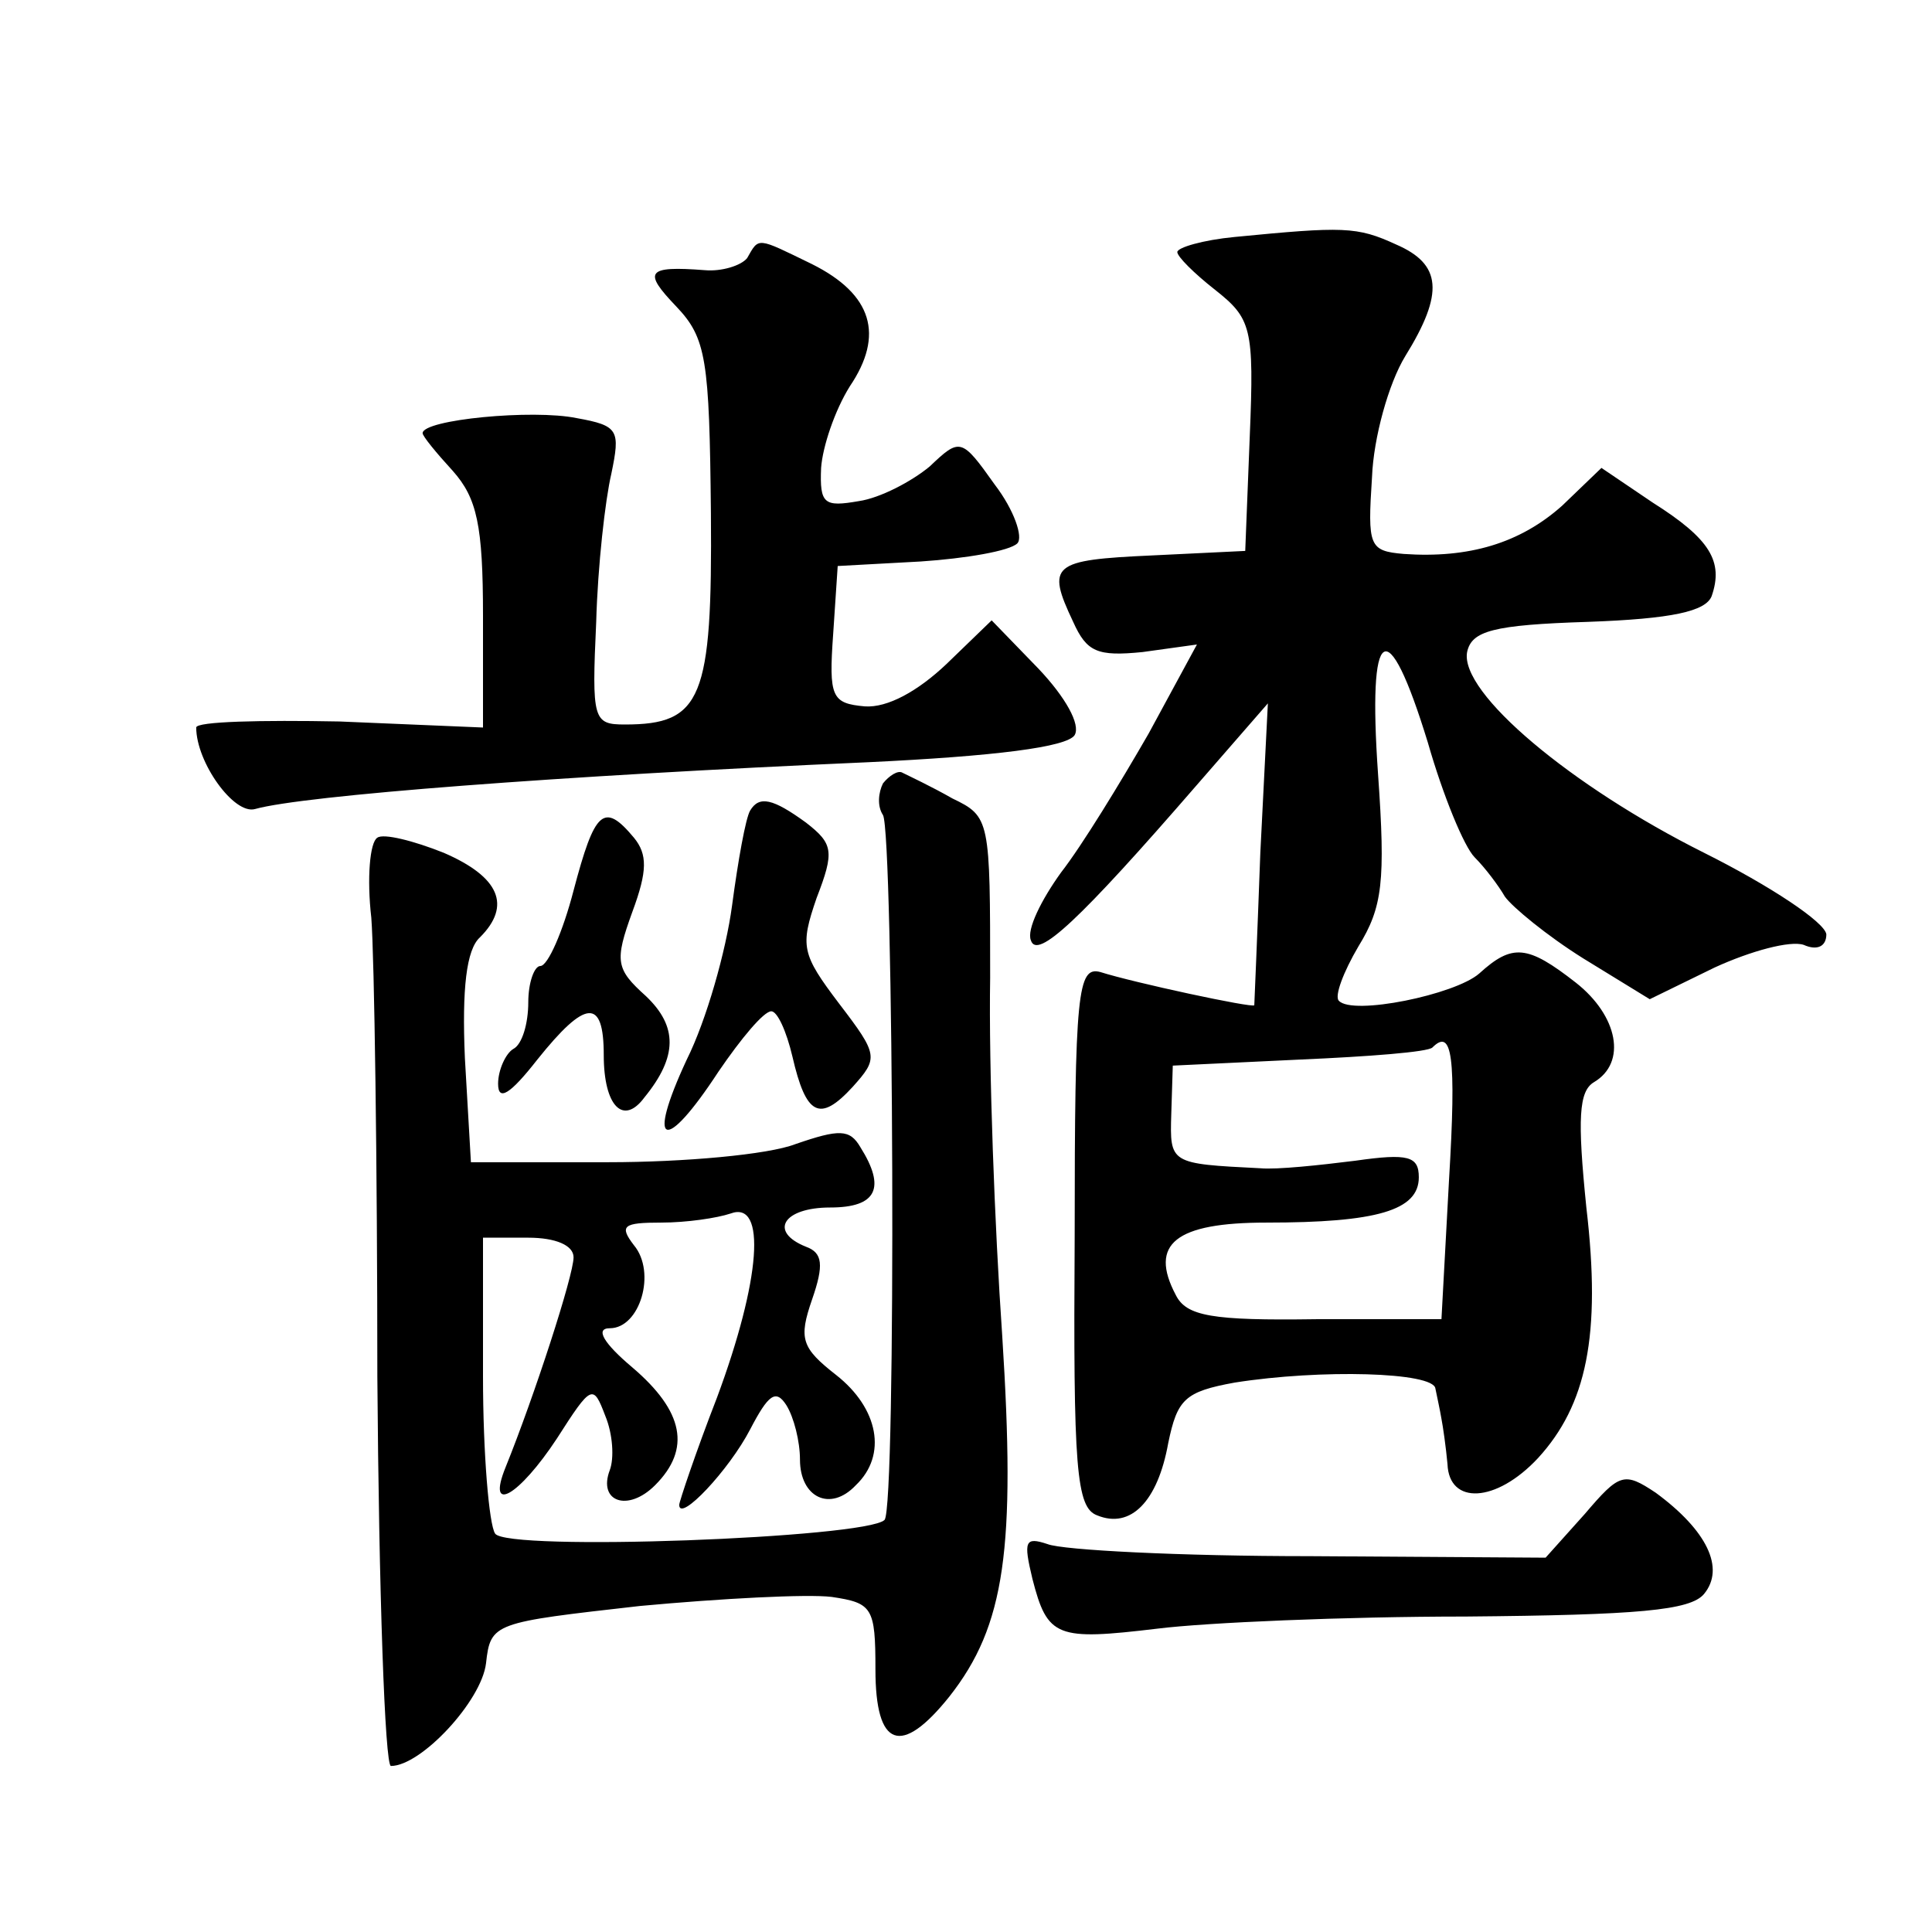 <?xml version="1.0" standalone="no"?>
<!DOCTYPE svg PUBLIC "-//W3C//DTD SVG 20010904//EN"
 "http://www.w3.org/TR/2001/REC-SVG-20010904/DTD/svg10.dtd">
<svg version="1.0" xmlns="http://www.w3.org/2000/svg"
 width="128pt" height="128pt" viewBox="0 0 128 128"
 preserveAspectRatio="xMidYMid meet">
<g transform="translate(0,128) scale(0.1,-0.1)"
fill="#0" stroke="none">
<path d="M818 1123 c-21 -2 -38 -7 -38 -10 0 -3 11 -14 25 -25 24 -19 26 -25 23
-97 l-3 -76 -62 -3 c-66 -3 -70 -6 -52 -44 9 -20 16 -23 46 -20 l36 5 -32 -59 c-19
-33 -44 -74 -58 -92 -13 -18 -23 -38 -20 -45 4 -13 32 13 110 103 l47 54 -5 -99
c-2 -55 -4 -101 -4 -101 -1 -2 -80 15 -102 22 -15 4 -17 -13 -17 -175 -1 -154 1
-180 15 -185 22 -9 40 9 47 48 6 29 11 34 44 40 57 9 132 7 133 -4 1 -5 3 -14 4
-20 1 -5 3 -19 4 -30 1 -27 32 -26 60 4 32 35 42 81 32 166 -6 59 -5 77 5 83 22
13 16 44 -12 66 -32 25 -42 26 -64 6 -16 -14 -84 -28 -93 -18 -3 3 3 19 13 36 16
26 18 43 13 114 -7 100 6 109 33 21 10 -35 24 -69 31 -76 7 -7 16 -19 20 -26 5
-7 28 -26 52 -41 l44 -27 43 21 c24 11 50 18 59 15 9 -4 15 -1 15 7 -1 8 -37 32
-81 54 -88 44 -162 106 -157 133 3 14 17 18 80 20 56 2 78 7 82 17 8 23 -1 38 -39
62 l-34 23 -26 -25 c-28 -25 -62 -35 -105 -32 -23 2 -24 5 -21 51 1 26 11 62 22
80 26 42 24 61 -6 74 -26 12 -35 12 -107 5z m142 -625 l-5 -92 -83 0 c-69 -1 -86
2 -93 16 -18 34 0 48 60 48 73 0 101 8 101 30 0 14 -7 16 -42 11 -24 -3 -52 -6
-63 -5 -60 3 -60 3 -59 36 l1 32 84 4 c46 2 85 5 88 8 13 13 16 -5 11 -88z M495
1109 c-4 -5 -17 -9 -28 -8 -39 3 -41 -1 -19 -24 20 -21 22 -35 23 -137 1 -123 -6
-140 -57 -140 -21 0 -22 3 -19 68 1 37 6 81 10 98 6 29 5 32 -23 37 -29 6 -102
-1 -102 -10 0 -2 9 -13 20 -25 16 -18 20 -36 20 -96 l0 -74 -95 4 c-52 1 -95 0
-95 -4 0 -23 25 -58 39 -54 32 9 201 22 406 31 84 4 132 10 137 18 4 7 -6 25 -24
44 l-31 32 -30 -29 c-19 -18 -39 -29 -54 -28 -22 2 -24 6 -21 48 l3 45 55 3 c30
2 59 7 64 12 4 4 -2 22 -15 39 -22 31 -23 31 -43 12 -12 -10 -33 -21 -47 -23 -23
-4 -26 -2 -25 22 1 14 9 38 19 54 23 34 15 61 -25 81 -37 18 -35 18 -43 4z M585
761 c-3 -6 -4 -15 0 -21 7 -12 9 -460 1 -467 -12 -12 -251 -21 -258 -9 -4 6 -8
53 -8 104 l0 92 30 0 c18 0 30 -5 30 -13 0 -12 -26 -92 -45 -139 -13 -32 9 -19
34 19 23 36 24 36 32 15 5 -12 6 -28 3 -36 -8 -21 12 -28 30 -10 24 24 19 49 -15
78 -19 16 -25 26 -15 26 20 0 31 37 16 55 -10 13 -7 15 18 15 17 0 37 3 46 6 24
9 20 -44 -9 -122 -14 -36 -25 -69 -25 -71 0 -12 33 23 47 50 12 23 17 27 24 16
5 -8 9 -24 9 -36 0 -25 20 -35 37 -17 21 20 15 51 -13 73 -23 18 -25 24 -16 50
8 23 7 31 -4 35 -25 10 -15 26 16 26 31 0 37 13 20 40 -7 12 -14 12 -43 2 -18 -7
-74 -12 -124 -12 l-91 0 -4 69 c-2 46 1 72 10 80 21 21 13 40 -24 56 -20 8 -40
13 -44 10 -5 -3 -7 -27 -4 -53 2 -26 4 -163 4 -304 1 -142 5 -258 9 -258 20 0 60
43 63 68 3 27 5 27 102 38 54 5 111 8 127 6 27 -4 29 -7 29 -48 0 -52 17 -58 49
-18 37 47 44 98 35 239 -5 72 -9 178 -8 237 0 105 0 107 -25 119 -14 8 -29 15 -33
17 -3 2 -9 -2 -13 -7z M497 743 c-3 -5 -8 -33 -12 -63 -4 -30 -17 -76 -30 -102
-27 -58 -15 -63 21 -8 15 22 30 40 35 40 4 0 10 -13 14 -30 9 -39 18 -44 40 -20
17 19 17 21 -9 55 -25 33 -26 38 -15 70 12 31 11 36 -7 50 -22 16 -31 18 -37 8z
M380 690 c-7 -27 -17 -50 -22 -50 -4 0 -8 -11 -8 -24 0 -14 -4 -28 -10 -31 -5 -3
-10 -14 -10 -23 0 -12 8 -7 26 16 32 40 44 41 44 3 0 -34 13 -47 27 -28 22 27 22
47 1 67 -20 18 -21 23 -9 56 10 27 10 38 1 49 -20 24 -26 18 -40 -35z M1050 277
l-26 -29 -156 1 c-86 0 -164 4 -174 8 -15 5 -16 2 -10 -23 10 -39 16 -41 83 -33
32 4 124 8 204 8 114 1 149 4 158 15 14 17 2 42 -32 67 -21 14 -24 13 -47 -14z"/>
</g>
</svg>
